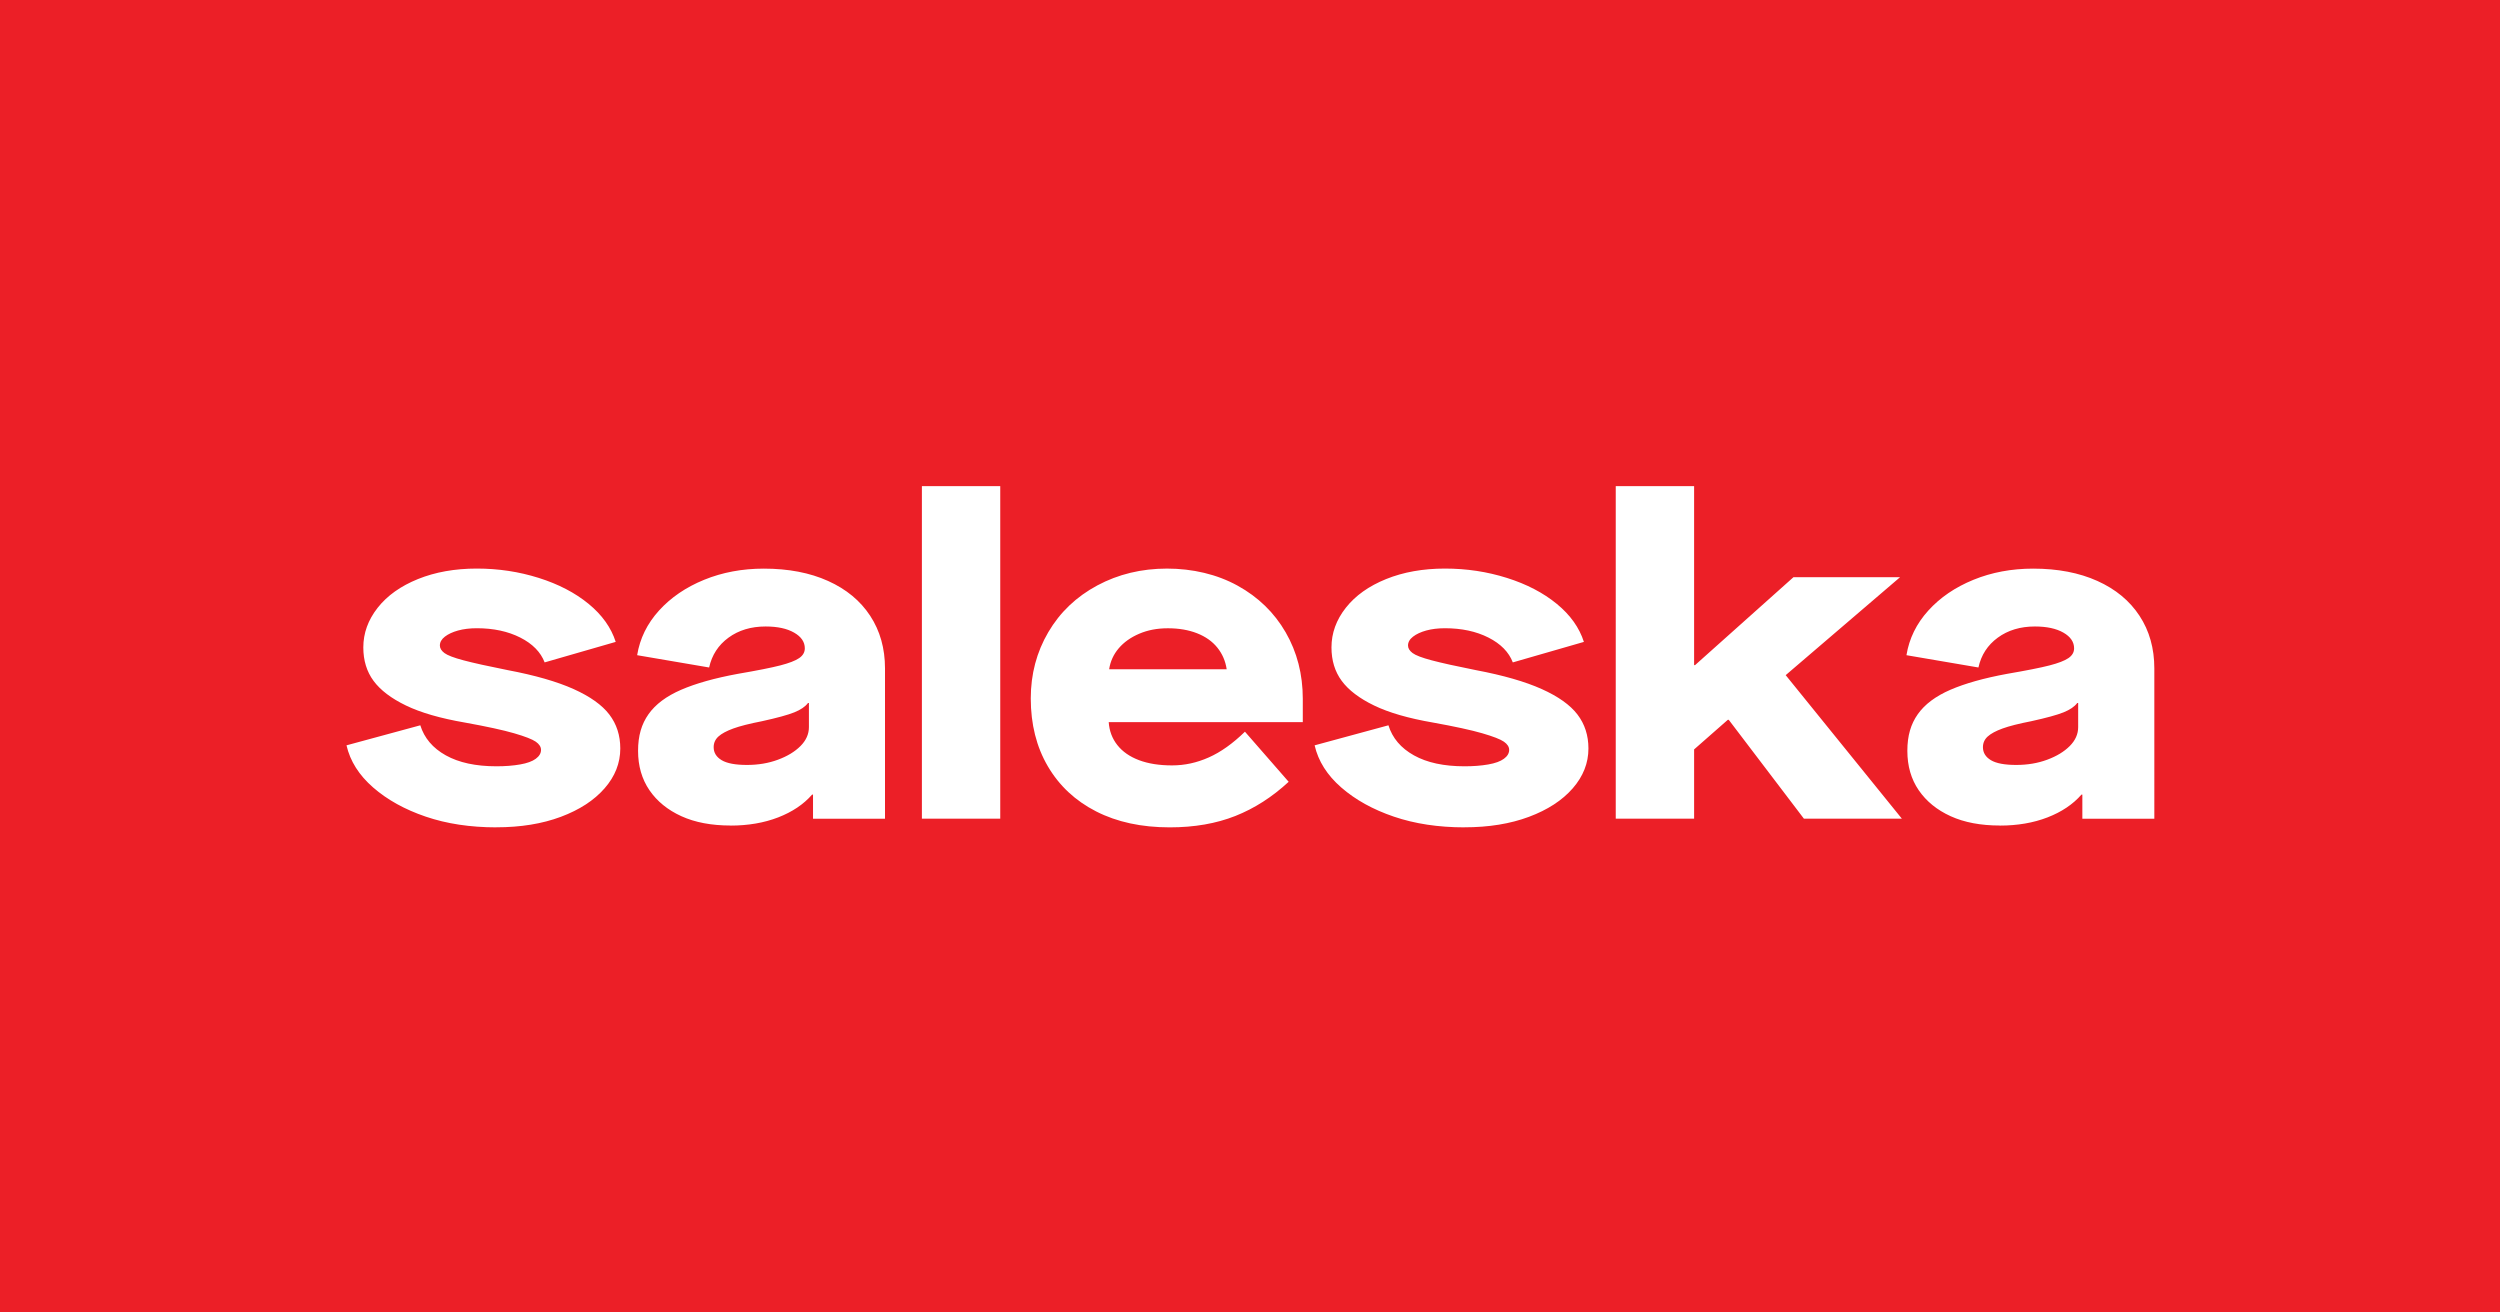 <?xml version="1.0" encoding="UTF-8"?>
<svg xmlns="http://www.w3.org/2000/svg" width="1200" height="630">
  <path fill="#ec1f27" d="M0 0h1200v630H0z"></path>
  <path fill="#fff" d="M238.26 397.13c-12.54 0-23.84-1.72-33.89-5.14-10.06-3.42-18.48-8.09-25.26-14-6.78-5.9-11.04-12.64-12.79-20.23l35.43-9.62c1.89 6.12 5.98 10.94 12.24 14.43s14.36 5.25 24.27 5.25c4.23 0 8.02-.29 11.37-.88 3.35-.58 5.87-1.49 7.54-2.73 1.68-1.23 2.52-2.66 2.52-4.26 0-1.45-.84-2.77-2.52-3.94-1.68-1.17-5.14-2.51-10.39-4.04s-13.12-3.24-23.62-5.14c-11.81-2.04-21.25-4.77-28.32-8.2-7.07-3.42-12.25-7.36-15.53-11.81-3.28-4.44-4.92-9.8-4.92-16.07 0-6.85 2.3-13.19 6.89-19.03 4.59-5.83 11.04-10.42 19.35-13.78 8.31-3.35 17.72-5.03 28.21-5.03s20.26 1.5 29.74 4.48c9.48 2.99 17.46 7.14 23.95 12.46 6.48 5.32 10.82 11.41 13.01 18.26l-34.11 9.84c-1.9-4.95-5.8-8.93-11.7-11.92-5.91-2.99-12.87-4.48-20.88-4.48-3.36 0-6.34.37-8.97 1.09-2.62.73-4.74 1.71-6.34 2.95-1.6 1.24-2.4 2.66-2.4 4.26 0 1.31.73 2.51 2.19 3.61 1.45 1.09 4.51 2.26 9.18 3.5 4.66 1.24 11.73 2.81 21.21 4.7 13.12 2.48 23.65 5.51 31.6 9.08 7.94 3.57 13.67 7.65 17.17 12.24 3.5 4.59 5.25 10.02 5.25 16.29 0 7-2.51 13.38-7.54 19.13-5.03 5.76-12.03 10.32-20.99 13.67-8.97 3.35-19.28 5.03-30.95 5.03Zm112.41-.88c-9.18 0-17.06-1.49-23.62-4.48-6.56-2.99-11.66-7.14-15.31-12.46-3.64-5.32-5.47-11.62-5.47-18.91s1.67-12.86 5.03-17.61c3.35-4.74 8.56-8.63 15.64-11.7 7.07-3.06 16.14-5.61 27.23-7.65 9.33-1.6 16.11-2.95 20.34-4.04 4.23-1.09 7.25-2.26 9.07-3.5 1.82-1.24 2.73-2.81 2.73-4.7 0-3.06-1.71-5.58-5.14-7.54-3.43-1.97-7.98-2.95-13.67-2.95-7 0-12.94 1.79-17.82 5.36-4.89 3.57-7.98 8.35-9.3 14.32l-34.55-5.9c1.31-8.02 4.81-15.16 10.5-21.43s12.9-11.19 21.65-14.76c8.75-3.57 18.29-5.36 28.65-5.36 11.81 0 22.09 1.97 30.83 5.91 8.75 3.94 15.49 9.51 20.23 16.73 4.73 7.22 7.11 15.64 7.11 25.26V393h-34.55v-11.59h-.44c-4.08 4.67-9.51 8.31-16.29 10.94-6.78 2.62-14.4 3.93-22.85 3.93Zm7.87-29.08c5.39 0 10.35-.83 14.87-2.51 4.52-1.67 8.13-3.86 10.82-6.56s4.05-5.72 4.05-9.07v-11.59h-.44c-1.31 1.75-3.5 3.24-6.56 4.48s-8.24 2.66-15.53 4.26c-5.98 1.17-10.57 2.33-13.78 3.5-3.21 1.17-5.58 2.44-7.11 3.83-1.53 1.39-2.3 3.1-2.3 5.14 0 2.62 1.27 4.7 3.83 6.23 2.55 1.53 6.6 2.29 12.14 2.29Zm83.97 25.8V233.33h37.61v159.64h-37.61Zm118.96 4.16c-13.56 0-25.33-2.55-35.32-7.65-9.99-5.1-17.71-12.32-23.18-21.65-5.47-9.33-8.2-20.19-8.2-32.58 0-11.66 2.81-22.27 8.42-31.82 5.61-9.55 13.45-17.02 23.51-22.42 10.06-5.39 21.21-8.09 33.46-8.09s23.98 2.73 33.9 8.2c9.91 5.47 17.6 12.94 23.07 22.42 5.47 9.48 8.21 20.12 8.21 31.93v11.15h-93.16c.29 4.23 1.68 7.91 4.16 11.04 2.48 3.14 5.94 5.54 10.39 7.22 4.45 1.68 9.73 2.51 15.85 2.51s11.84-1.27 17.61-3.82c5.76-2.55 11.55-6.67 17.38-12.36l20.99 24.05c-7.87 7.29-16.4 12.76-25.58 16.4-9.19 3.64-19.68 5.47-31.49 5.47Zm27.34-75.88c-.58-3.94-2.08-7.4-4.48-10.39-2.4-2.99-5.65-5.28-9.73-6.89-4.08-1.6-8.75-2.4-14-2.4s-9.7.88-13.78 2.62c-4.08 1.75-7.36 4.08-9.84 7-2.48 2.92-4.01 6.27-4.59 10.06h56.42Zm114.15 75.88c-12.54 0-23.84-1.72-33.89-5.14-10.06-3.42-18.48-8.09-25.26-14-6.78-5.9-11.04-12.64-12.79-20.23l35.43-9.62c1.89 6.12 5.98 10.94 12.24 14.43 6.27 3.5 14.36 5.25 24.27 5.25 4.23 0 8.02-.29 11.38-.88 3.35-.58 5.86-1.49 7.54-2.73 1.68-1.23 2.52-2.66 2.52-4.26 0-1.45-.84-2.77-2.52-3.94-1.68-1.17-5.14-2.51-10.39-4.04-5.24-1.53-13.11-3.24-23.61-5.14-11.82-2.04-21.25-4.77-28.32-8.2-7.07-3.42-12.24-7.36-15.53-11.81-3.28-4.44-4.92-9.8-4.92-16.07 0-6.85 2.29-13.19 6.89-19.03 4.59-5.83 11.04-10.42 19.35-13.78 8.31-3.35 17.72-5.03 28.22-5.03s20.25 1.5 29.74 4.48c9.47 2.99 17.45 7.14 23.94 12.46 6.49 5.32 10.83 11.41 13.02 18.26l-34.12 9.84c-1.89-4.95-5.8-8.93-11.7-11.92-5.9-2.99-12.87-4.48-20.88-4.48-3.36 0-6.34.37-8.97 1.09-2.62.73-4.74 1.71-6.34 2.95-1.61 1.24-2.41 2.66-2.41 4.26 0 1.31.73 2.51 2.19 3.61s4.52 2.26 9.19 3.5c4.66 1.24 11.73 2.81 21.21 4.7 13.12 2.48 23.65 5.51 31.59 9.08 7.95 3.57 13.67 7.65 17.17 12.24s5.25 10.02 5.25 16.29c0 7-2.52 13.38-7.54 19.13-5.03 5.76-12.03 10.32-21 13.67-8.97 3.35-19.28 5.03-30.95 5.03Zm72.6-4.16V233.33h37.61v85.94h.44l47.24-42.21h51.17l-54.89 47.01 55.76 68.89h-47.02l-36.08-47.46h-.43l-16.19 14.22v33.24h-37.61Zm184.36 3.28c-9.19 0-17.06-1.49-23.62-4.48-6.56-2.99-11.66-7.14-15.31-12.46-3.64-5.32-5.46-11.62-5.46-18.91s1.67-12.86 5.03-17.61c3.35-4.74 8.56-8.63 15.63-11.7 7.07-3.06 16.14-5.61 27.23-7.65 9.33-1.6 16.11-2.95 20.34-4.04 4.22-1.09 7.25-2.26 9.07-3.5 1.82-1.24 2.74-2.81 2.74-4.7 0-3.06-1.72-5.58-5.14-7.54s-7.98-2.95-13.67-2.95c-7 0-12.94 1.79-17.82 5.36-4.89 3.57-7.98 8.35-9.29 14.32l-34.55-5.9c1.31-8.02 4.81-15.16 10.5-21.43 5.68-6.27 12.9-11.19 21.65-14.76 8.75-3.57 18.29-5.36 28.65-5.36 11.81 0 22.09 1.97 30.84 5.91s15.49 9.51 20.23 16.73c4.74 7.22 7.11 15.64 7.11 25.26V393h-34.55v-11.59h-.43c-4.08 4.67-9.51 8.31-16.29 10.94-6.78 2.62-14.4 3.93-22.85 3.93Zm7.87-29.08c5.4 0 10.35-.83 14.87-2.51 4.52-1.67 8.12-3.86 10.82-6.56 2.69-2.7 4.04-5.72 4.04-9.07v-11.59h-.44c-1.31 1.75-3.5 3.24-6.56 4.48-3.06 1.24-8.23 2.66-15.52 4.26-5.98 1.17-10.57 2.33-13.78 3.5-3.21 1.17-5.58 2.44-7.11 3.83-1.53 1.39-2.3 3.1-2.3 5.14 0 2.62 1.27 4.7 3.82 6.23 2.55 1.53 6.6 2.29 12.14 2.29Z"></path>
</svg>
